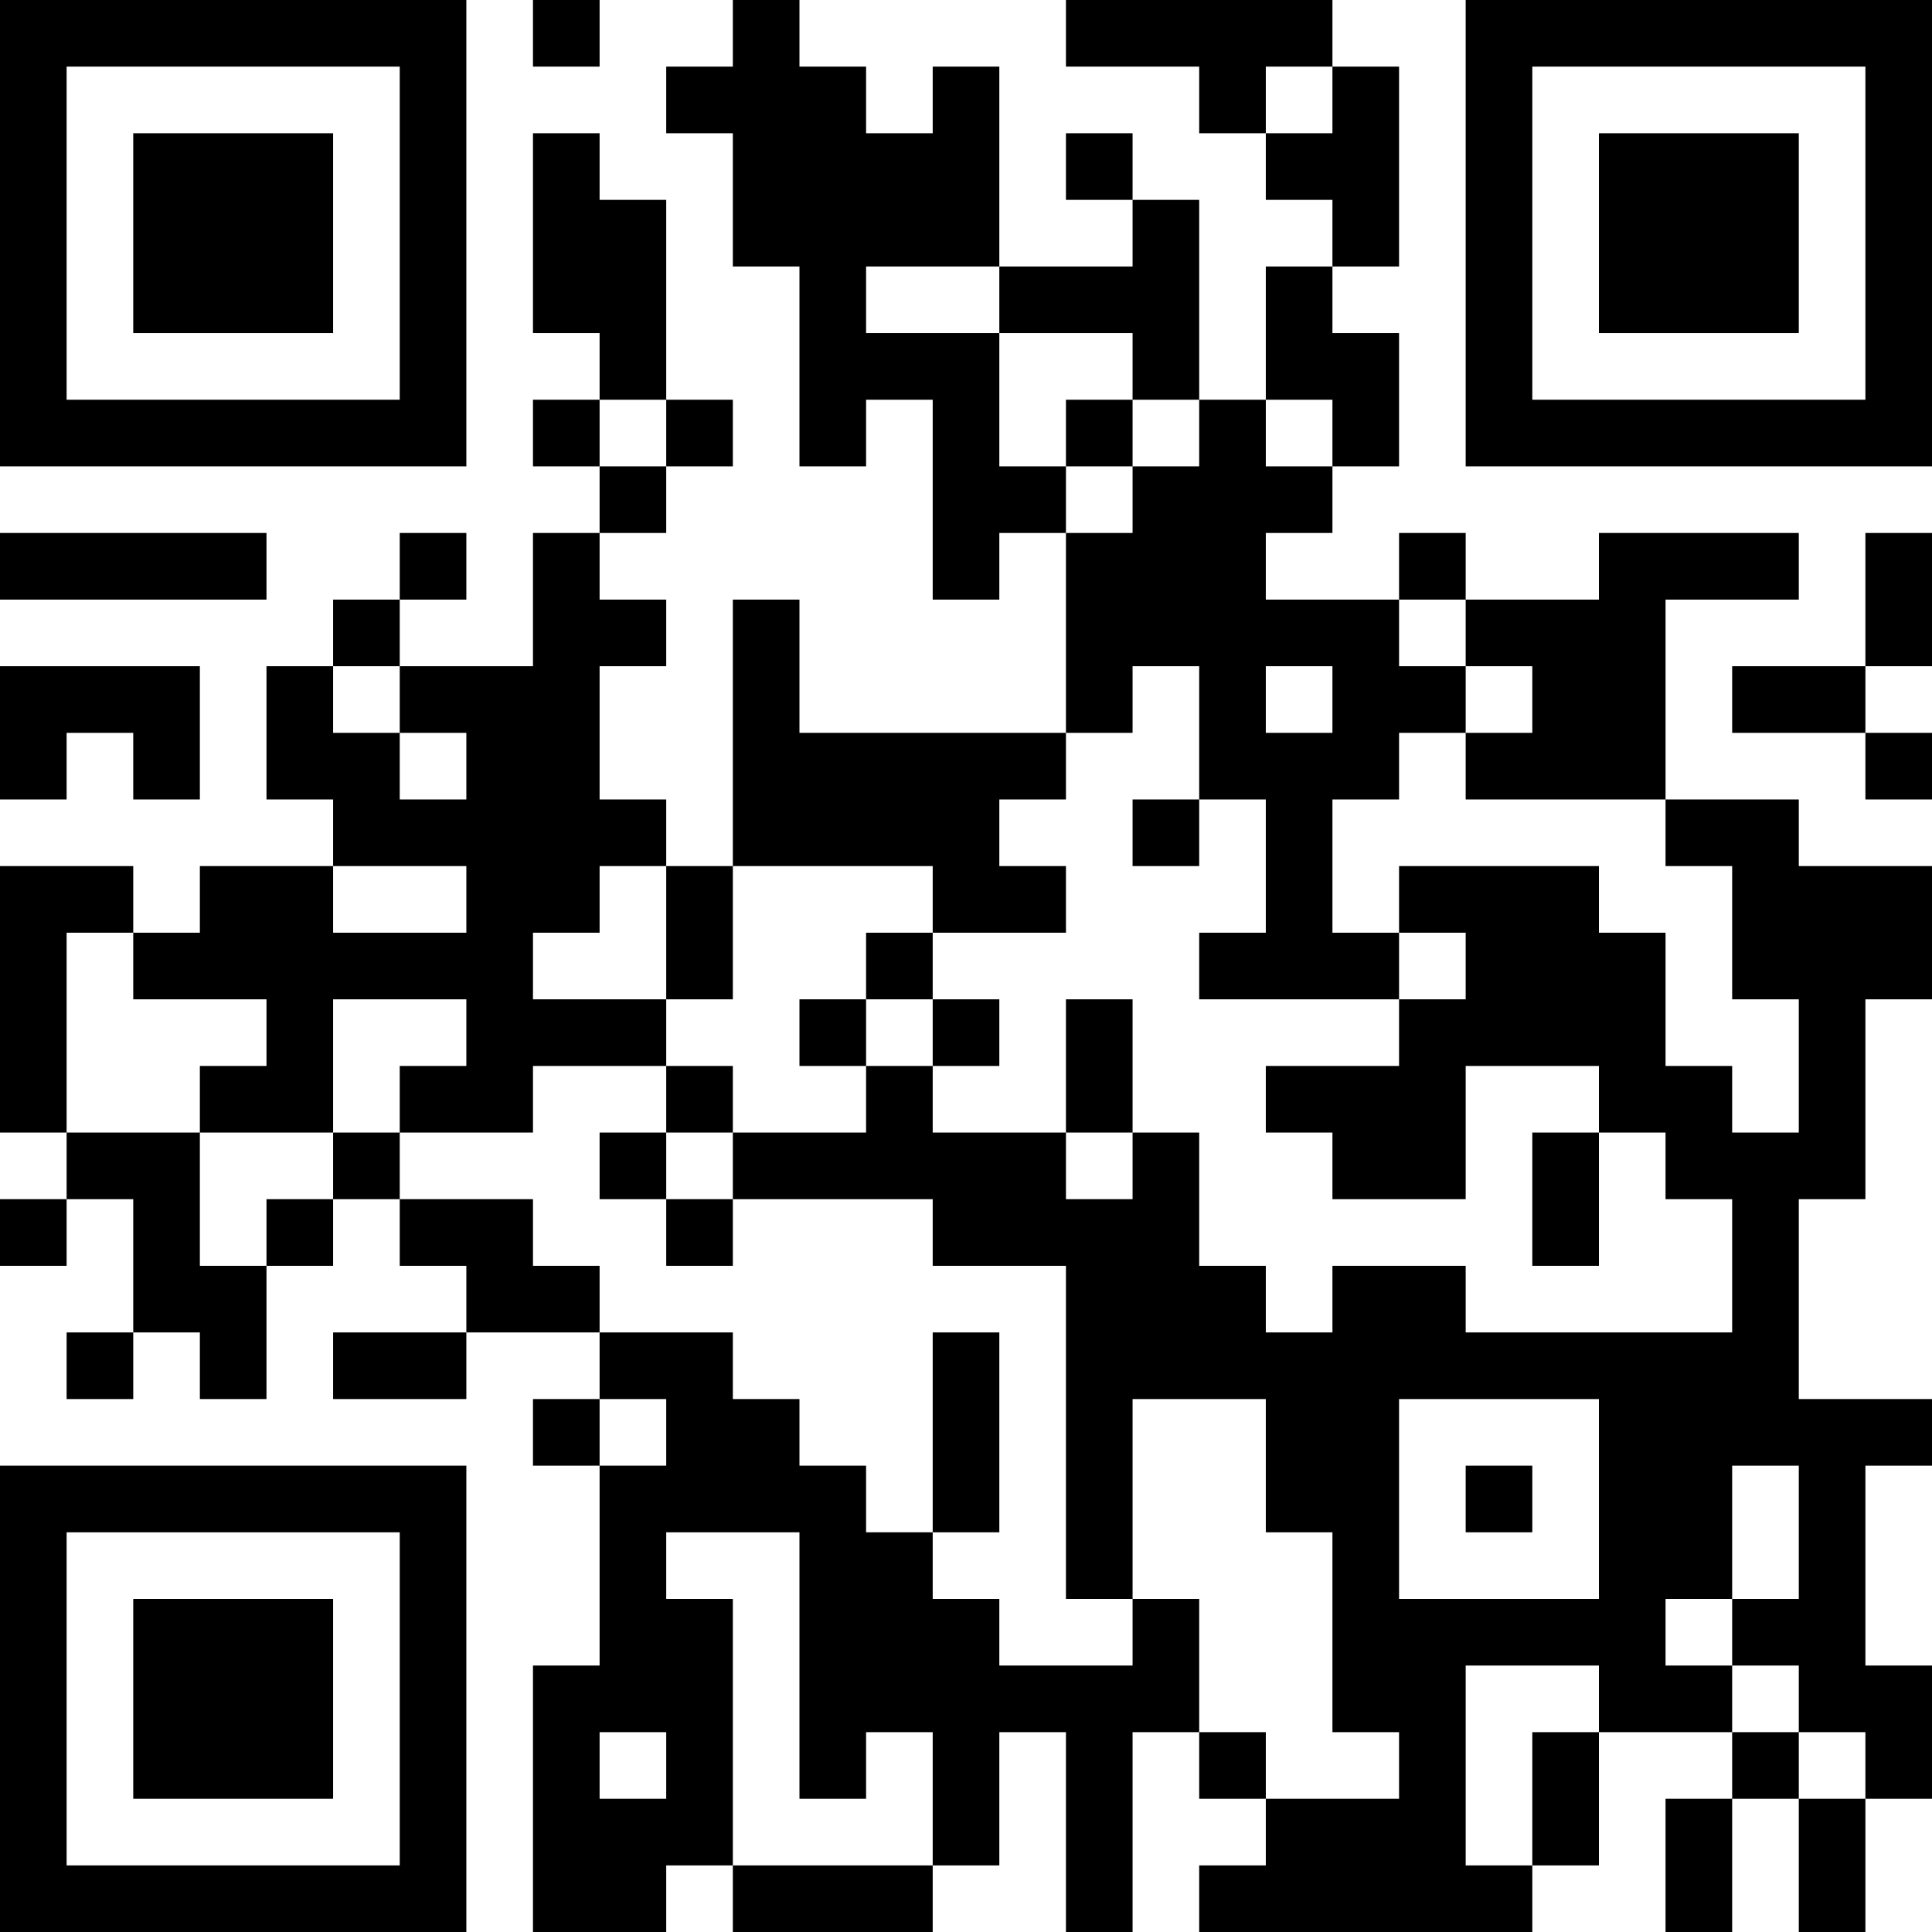<?xml version="1.0" encoding="UTF-8"?>
<svg xmlns="http://www.w3.org/2000/svg" version="1.1" width="300" height="300" viewBox="0 0 300 300"><rect x="0" y="0" width="300" height="300" fill="#ffffff"/><g transform="scale(10.345)"><g transform="translate(0,0)"><path fill-rule="evenodd" d="M8 0L8 1L9 1L9 0ZM11 0L11 1L10 1L10 2L11 2L11 4L12 4L12 7L13 7L13 6L14 6L14 9L15 9L15 8L16 8L16 11L12 11L12 9L11 9L11 13L10 13L10 12L9 12L9 10L10 10L10 9L9 9L9 8L10 8L10 7L11 7L11 6L10 6L10 3L9 3L9 2L8 2L8 5L9 5L9 6L8 6L8 7L9 7L9 8L8 8L8 10L6 10L6 9L7 9L7 8L6 8L6 9L5 9L5 10L4 10L4 12L5 12L5 13L3 13L3 14L2 14L2 13L0 13L0 17L1 17L1 18L0 18L0 19L1 19L1 18L2 18L2 20L1 20L1 21L2 21L2 20L3 20L3 21L4 21L4 19L5 19L5 18L6 18L6 19L7 19L7 20L5 20L5 21L7 21L7 20L9 20L9 21L8 21L8 22L9 22L9 25L8 25L8 29L10 29L10 28L11 28L11 29L14 29L14 28L15 28L15 26L16 26L16 29L17 29L17 26L18 26L18 27L19 27L19 28L18 28L18 29L23 29L23 28L24 28L24 26L26 26L26 27L25 27L25 29L26 29L26 27L27 27L27 29L28 29L28 27L29 27L29 25L28 25L28 22L29 22L29 21L27 21L27 18L28 18L28 15L29 15L29 13L27 13L27 12L25 12L25 9L27 9L27 8L24 8L24 9L22 9L22 8L21 8L21 9L19 9L19 8L20 8L20 7L21 7L21 5L20 5L20 4L21 4L21 1L20 1L20 0L16 0L16 1L18 1L18 2L19 2L19 3L20 3L20 4L19 4L19 6L18 6L18 3L17 3L17 2L16 2L16 3L17 3L17 4L15 4L15 1L14 1L14 2L13 2L13 1L12 1L12 0ZM19 1L19 2L20 2L20 1ZM13 4L13 5L15 5L15 7L16 7L16 8L17 8L17 7L18 7L18 6L17 6L17 5L15 5L15 4ZM9 6L9 7L10 7L10 6ZM16 6L16 7L17 7L17 6ZM19 6L19 7L20 7L20 6ZM0 8L0 9L4 9L4 8ZM28 8L28 10L26 10L26 11L28 11L28 12L29 12L29 11L28 11L28 10L29 10L29 8ZM21 9L21 10L22 10L22 11L21 11L21 12L20 12L20 14L21 14L21 15L18 15L18 14L19 14L19 12L18 12L18 10L17 10L17 11L16 11L16 12L15 12L15 13L16 13L16 14L14 14L14 13L11 13L11 15L10 15L10 13L9 13L9 14L8 14L8 15L10 15L10 16L8 16L8 17L6 17L6 16L7 16L7 15L5 15L5 17L3 17L3 16L4 16L4 15L2 15L2 14L1 14L1 17L3 17L3 19L4 19L4 18L5 18L5 17L6 17L6 18L8 18L8 19L9 19L9 20L11 20L11 21L12 21L12 22L13 22L13 23L14 23L14 24L15 24L15 25L17 25L17 24L18 24L18 26L19 26L19 27L21 27L21 26L20 26L20 23L19 23L19 21L17 21L17 24L16 24L16 19L14 19L14 18L11 18L11 17L13 17L13 16L14 16L14 17L16 17L16 18L17 18L17 17L18 17L18 19L19 19L19 20L20 20L20 19L22 19L22 20L26 20L26 18L25 18L25 17L24 17L24 16L22 16L22 18L20 18L20 17L19 17L19 16L21 16L21 15L22 15L22 14L21 14L21 13L24 13L24 14L25 14L25 16L26 16L26 17L27 17L27 15L26 15L26 13L25 13L25 12L22 12L22 11L23 11L23 10L22 10L22 9ZM0 10L0 12L1 12L1 11L2 11L2 12L3 12L3 10ZM5 10L5 11L6 11L6 12L7 12L7 11L6 11L6 10ZM19 10L19 11L20 11L20 10ZM17 12L17 13L18 13L18 12ZM5 13L5 14L7 14L7 13ZM13 14L13 15L12 15L12 16L13 16L13 15L14 15L14 16L15 16L15 15L14 15L14 14ZM16 15L16 17L17 17L17 15ZM10 16L10 17L9 17L9 18L10 18L10 19L11 19L11 18L10 18L10 17L11 17L11 16ZM23 17L23 19L24 19L24 17ZM14 20L14 23L15 23L15 20ZM9 21L9 22L10 22L10 21ZM21 21L21 24L24 24L24 21ZM22 22L22 23L23 23L23 22ZM26 22L26 24L25 24L25 25L26 25L26 26L27 26L27 27L28 27L28 26L27 26L27 25L26 25L26 24L27 24L27 22ZM10 23L10 24L11 24L11 28L14 28L14 26L13 26L13 27L12 27L12 23ZM22 25L22 28L23 28L23 26L24 26L24 25ZM9 26L9 27L10 27L10 26ZM0 0L0 7L7 7L7 0ZM1 1L1 6L6 6L6 1ZM2 2L2 5L5 5L5 2ZM22 0L22 7L29 7L29 0ZM23 1L23 6L28 6L28 1ZM24 2L24 5L27 5L27 2ZM0 22L0 29L7 29L7 22ZM1 23L1 28L6 28L6 23ZM2 24L2 27L5 27L5 24Z" fill="#000000"/></g></g></svg>
